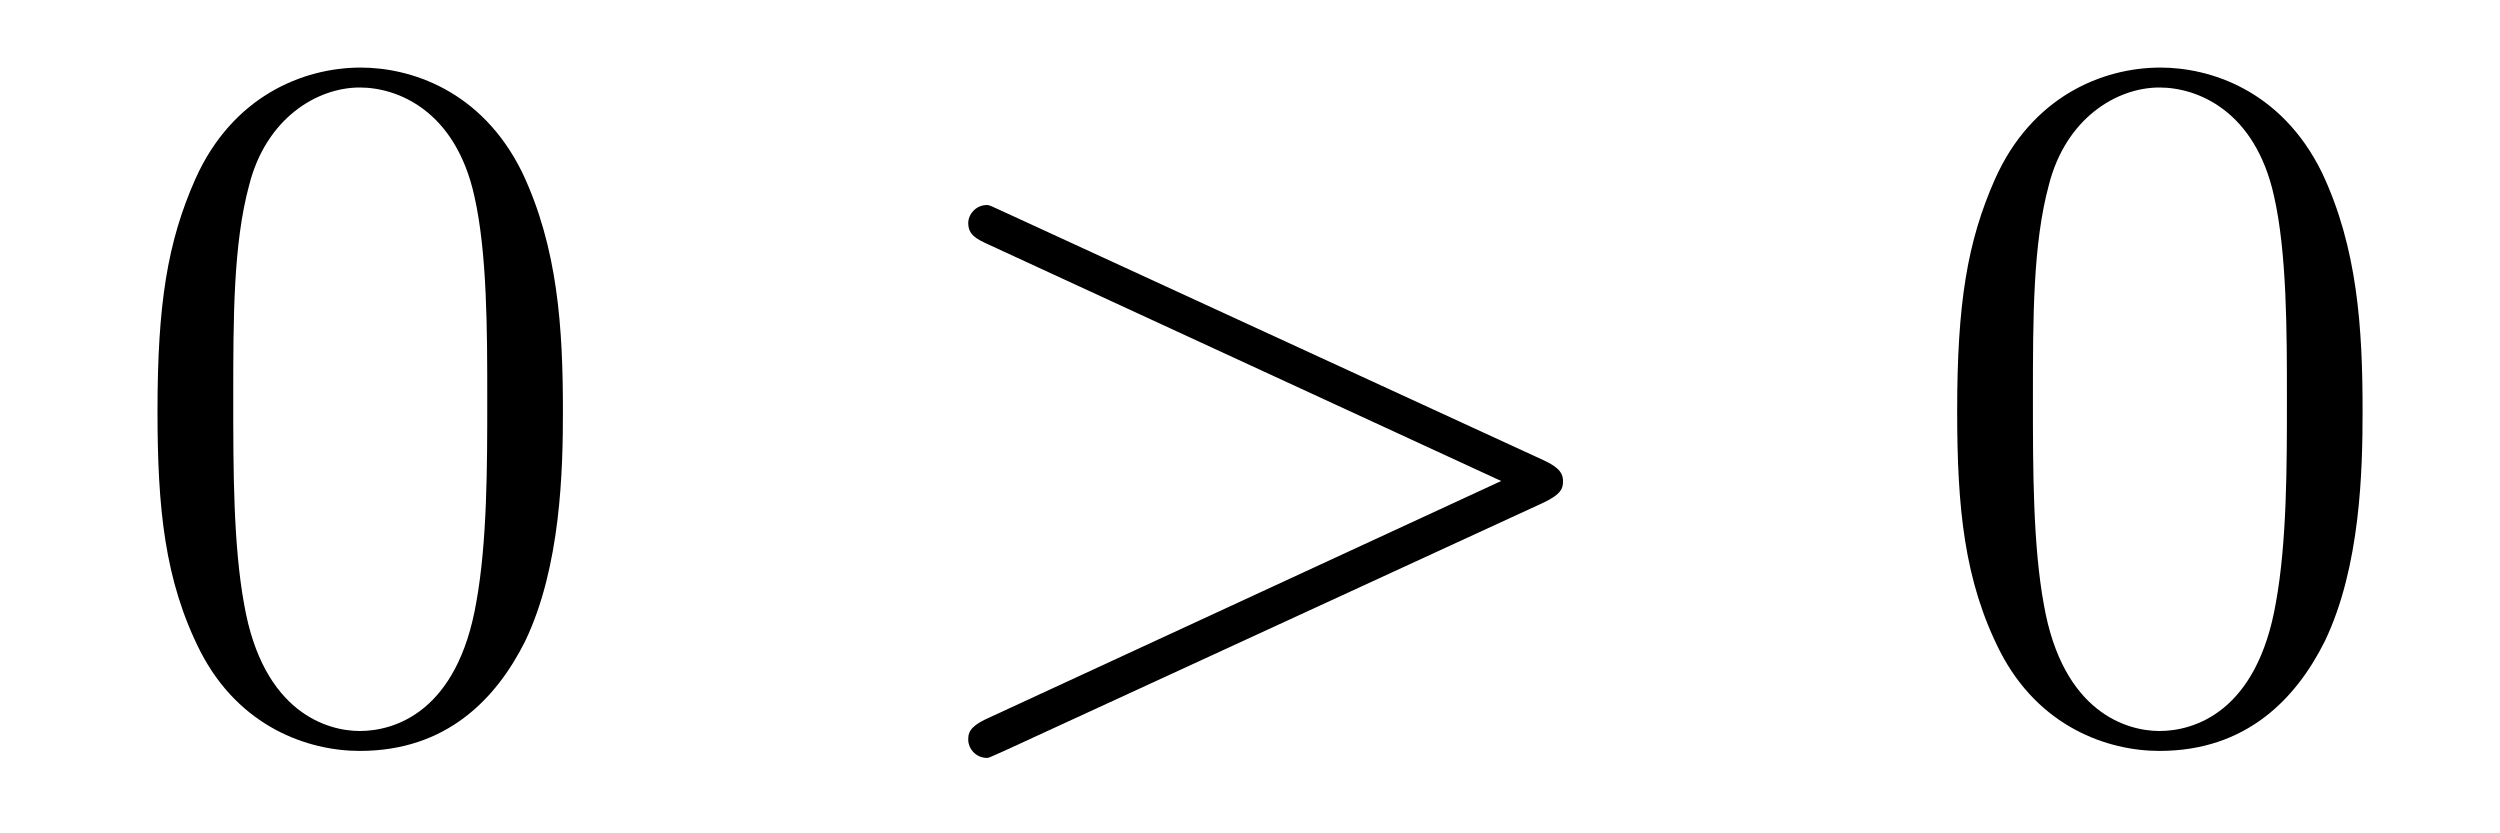 <?xml version='1.0'?>
<!-- This file was generated by dvisvgm 1.14.1 -->
<svg height='10pt' version='1.1' viewBox='0 -10 30 10' width='30pt' xmlns='http://www.w3.org/2000/svg' xmlns:xlink='http://www.w3.org/1999/xlink'>
<g id='page1'>
<g transform='matrix(1 0 0 1 -127 653)'>
<path d='M133.755 -658.065C133.755 -659.058 133.696 -660.026 133.265 -660.934C132.775 -661.927 131.914 -662.189 131.329 -662.189C130.635 -662.189 129.787 -661.843 129.344 -660.851C129.01 -660.097 128.89 -659.356 128.89 -658.065C128.89 -656.906 128.974 -656.033 129.404 -655.184C129.87 -654.276 130.695 -653.989 131.317 -653.989C132.357 -653.989 132.954 -654.611 133.301 -655.304C133.732 -656.2 133.755 -657.372 133.755 -658.065ZM131.317 -654.228C130.934 -654.228 130.157 -654.443 129.93 -655.746C129.799 -656.463 129.799 -657.372 129.799 -658.209C129.799 -659.189 129.799 -660.073 129.99 -660.779C130.193 -661.58 130.803 -661.95 131.317 -661.95C131.771 -661.95 132.464 -661.675 132.692 -660.648C132.847 -659.966 132.847 -659.022 132.847 -658.209C132.847 -657.408 132.847 -656.499 132.715 -655.77C132.488 -654.455 131.735 -654.228 131.317 -654.228Z' fill-rule='evenodd'/>
<path d='M145.517 -656.966C145.744 -657.073 145.756 -657.145 145.756 -657.228C145.756 -657.3 145.732 -657.384 145.517 -657.48L139.05 -660.456C138.894 -660.528 138.87 -660.54 138.846 -660.54C138.703 -660.54 138.619 -660.42 138.619 -660.325C138.619 -660.181 138.715 -660.133 138.87 -660.062L145.014 -657.228L138.858 -654.383C138.619 -654.276 138.619 -654.192 138.619 -654.12C138.619 -654.025 138.703 -653.905 138.846 -653.905C138.87 -653.905 138.882 -653.917 139.05 -653.989L145.517 -656.966Z' fill-rule='evenodd'/>
<path d='M155.351 -658.065C155.351 -659.058 155.292 -660.026 154.861 -660.934C154.371 -661.927 153.51 -662.189 152.925 -662.189C152.231 -662.189 151.383 -661.843 150.94 -660.851C150.606 -660.097 150.486 -659.356 150.486 -658.065C150.486 -656.906 150.57 -656.033 151 -655.184C151.466 -654.276 152.291 -653.989 152.913 -653.989C153.953 -653.989 154.551 -654.611 154.897 -655.304C155.328 -656.2 155.351 -657.372 155.351 -658.065ZM152.913 -654.228C152.53 -654.228 151.753 -654.443 151.526 -655.746C151.395 -656.463 151.395 -657.372 151.395 -658.209C151.395 -659.189 151.395 -660.073 151.586 -660.779C151.789 -661.58 152.399 -661.95 152.913 -661.95C153.367 -661.95 154.06 -661.675 154.288 -660.648C154.443 -659.966 154.443 -659.022 154.443 -658.209C154.443 -657.408 154.443 -656.499 154.311 -655.77C154.085 -654.455 153.331 -654.228 152.913 -654.228Z' fill-rule='evenodd'/>
</g>
</g>
</svg>
